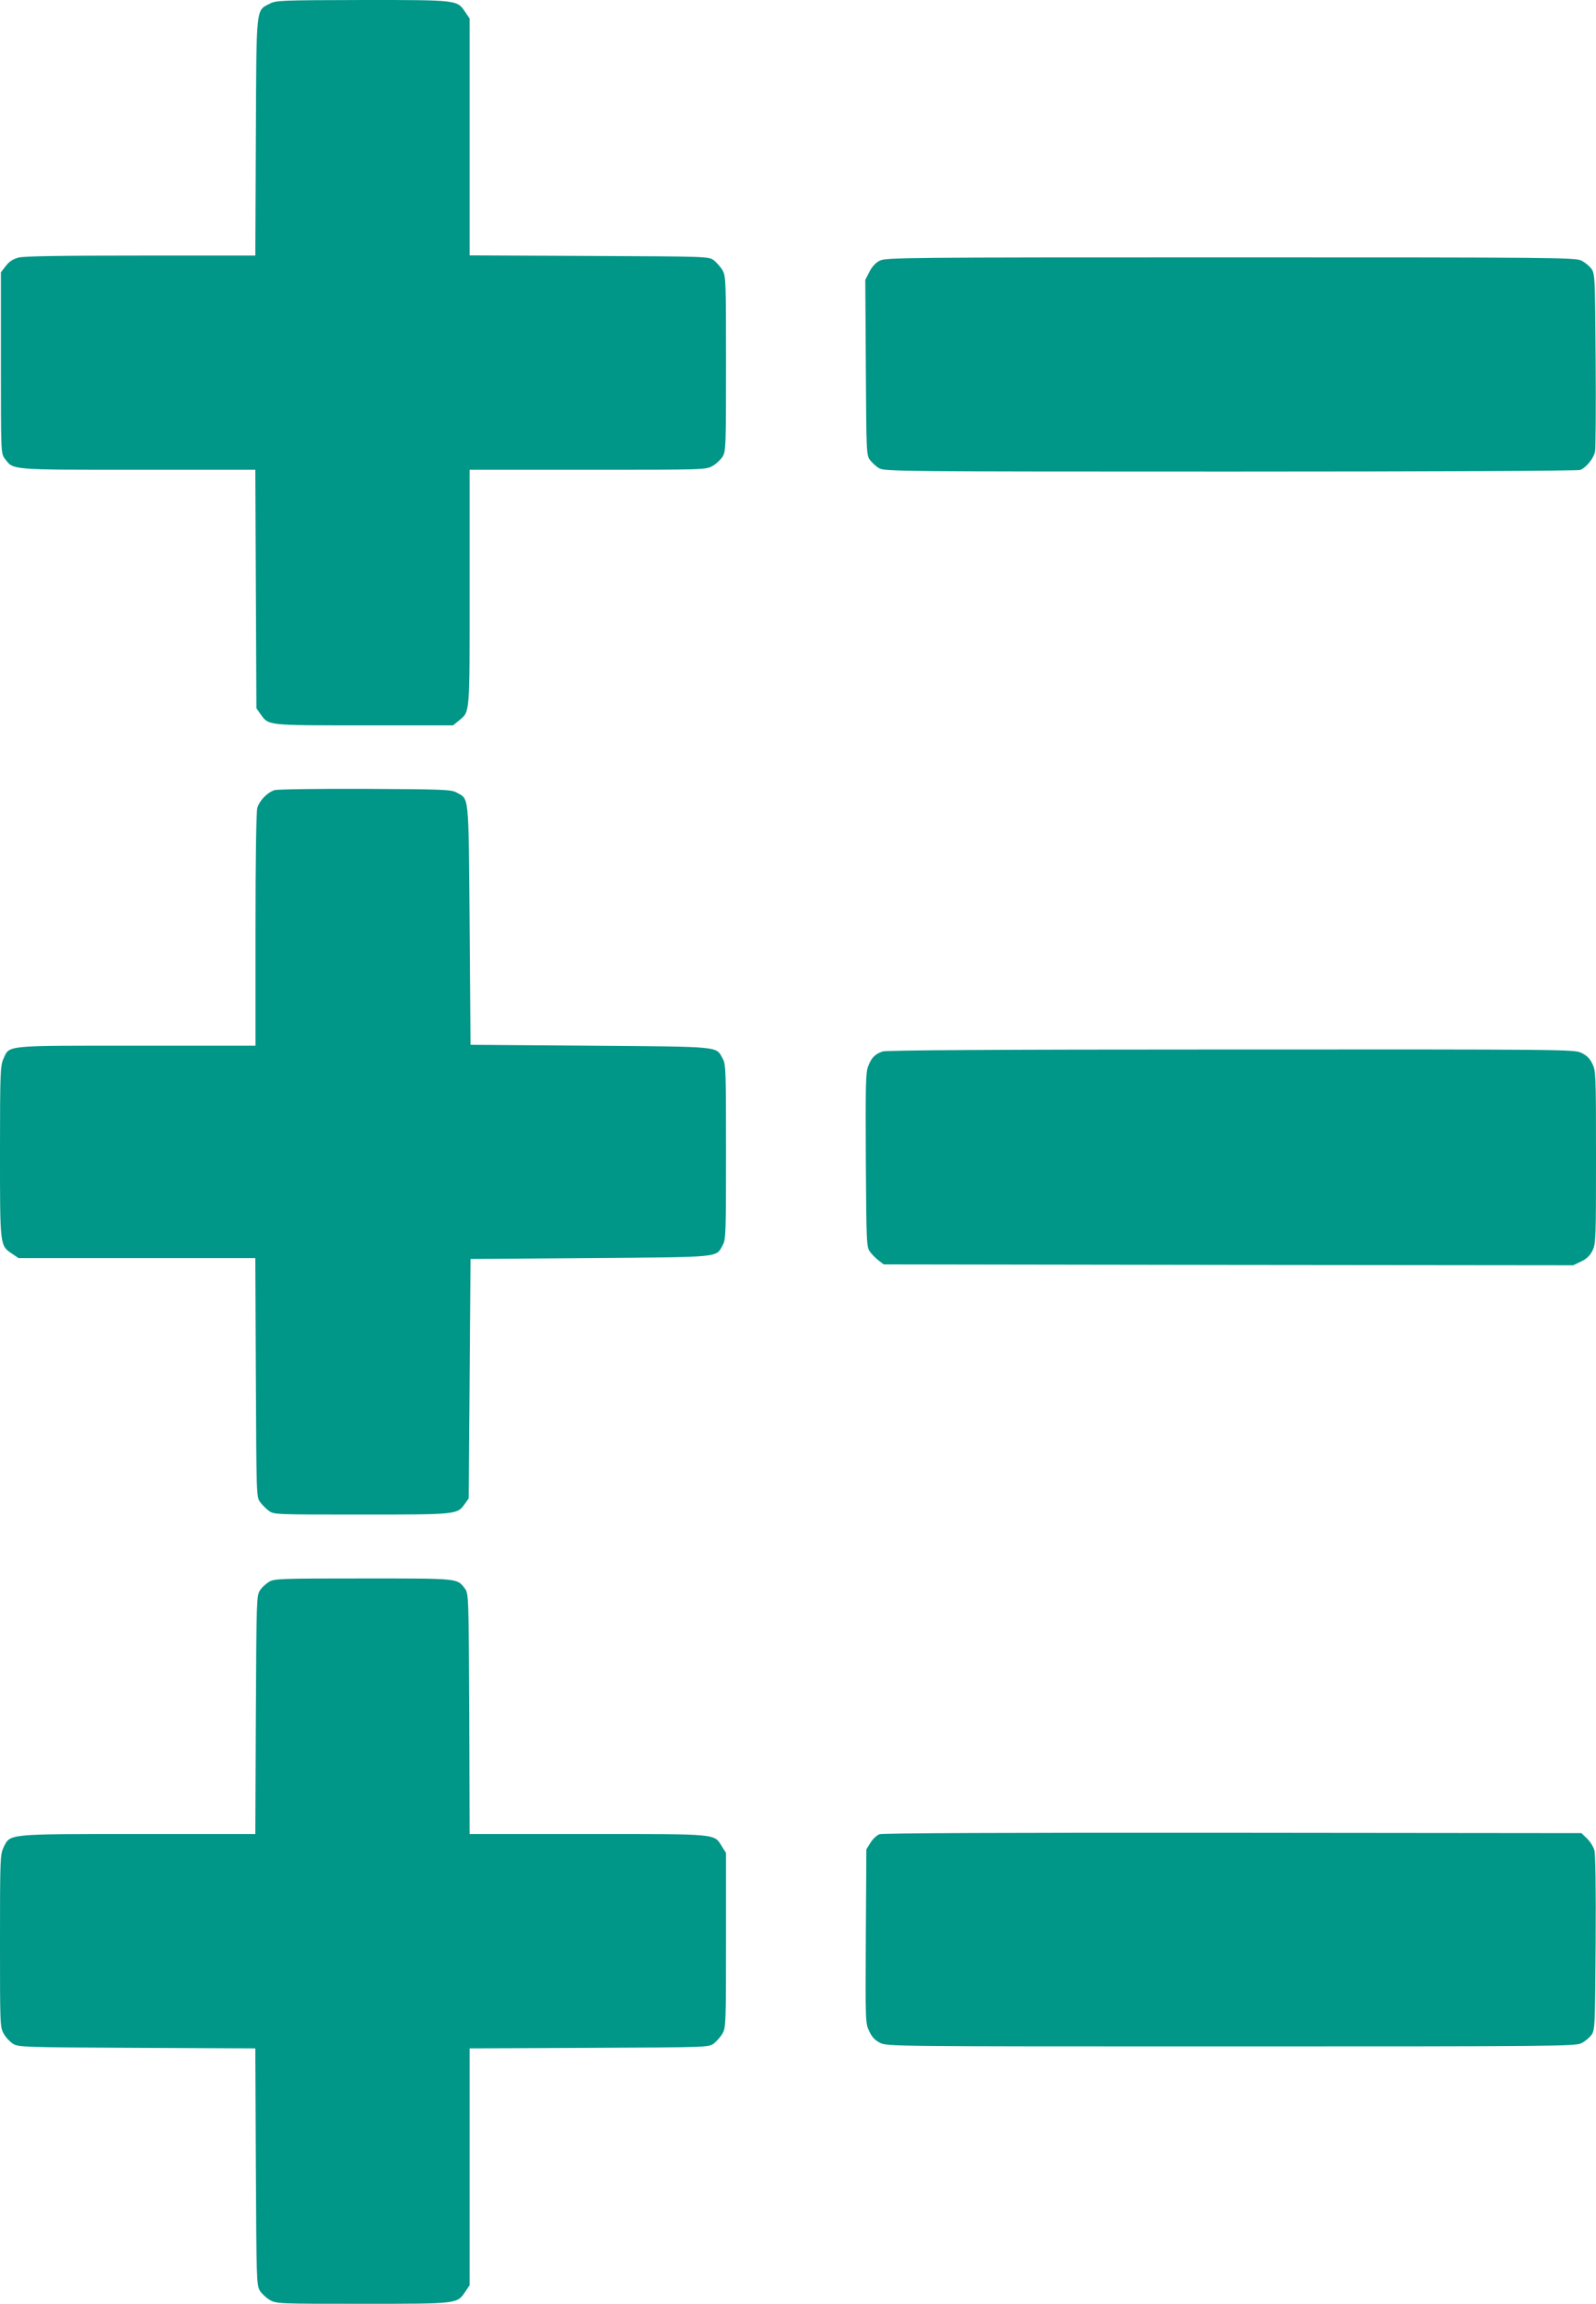 <?xml version="1.0" standalone="no"?>
<!DOCTYPE svg PUBLIC "-//W3C//DTD SVG 20010904//EN"
 "http://www.w3.org/TR/2001/REC-SVG-20010904/DTD/svg10.dtd">
<svg version="1.0" xmlns="http://www.w3.org/2000/svg"
 width="887pt" height="1280pt" viewBox="0 0 887 1280"
 preserveAspectRatio="xMidYMid meet">
<g transform="translate(0,1280) scale(0.1,-0.1)"
fill="#009688" stroke="none">
<path d="M1498 12779 c-76 -40 -73 -5 -76 -741 l-3 -658 -635 0 c-439 0 -649
-3 -680 -11 -32 -8 -53 -22 -72 -47 l-27 -35 0 -503 c0 -493 0 -503 21 -531
48 -65 21 -63 741 -63 l652 0 3 -662 3 -663 23 -33 c46 -64 31 -62 576 -62
l494 0 32 26 c63 53 60 20 60 739 l0 655 656 0 c648 0 657 0 694 21 20 11 45
35 56 52 18 30 19 57 19 517 0 467 -1 486 -20 519 -11 19 -33 43 -48 55 -28
21 -35 21 -693 24 l-664 3 0 658 0 658 -23 34 c-47 70 -37 69 -572 69 -458 -1
-482 -2 -517 -21z"/>
<path d="M4890 11352 c-23 -11 -43 -33 -58 -62 l-23 -45 3 -487 c3 -477 3
-487 24 -515 12 -15 34 -36 51 -45 28 -17 141 -18 1950 -18 1152 0 1931 4
1945 9 34 13 76 65 83 104 3 18 5 247 3 509 -3 464 -4 477 -24 505 -11 15 -36
36 -55 45 -32 17 -146 18 -1949 18 -1803 0 -1917 -1 -1950 -18z"/>
<path d="M1526 8410 c-41 -13 -84 -58 -96 -99 -6 -22 -10 -286 -10 -678 l0
-643 -660 0 c-743 0 -706 4 -741 -73 -17 -39 -19 -72 -19 -517 0 -530 -1 -520
69 -567 l34 -23 658 0 658 0 3 -664 c3 -653 3 -665 24 -692 11 -15 33 -37 48
-48 27 -21 38 -21 514 -21 533 0 533 0 575 59 l22 31 5 665 5 665 665 5 c740
6 698 2 737 73 17 29 18 72 18 517 0 445 -1 488 -18 517 -39 71 3 67 -737 73
l-665 5 -5 665 c-6 740 -2 698 -73 737 -29 16 -73 18 -507 20 -261 1 -488 -2
-504 -7z"/>
<path d="M4905 6958 c-43 -15 -62 -35 -80 -82 -14 -36 -15 -105 -13 -523 3
-468 4 -482 24 -509 11 -15 33 -37 48 -48 l27 -21 1916 -3 1916 -2 44 21 c30
14 50 33 63 60 19 36 20 61 20 519 0 466 -1 482 -21 521 -14 29 -32 46 -62 60
-41 18 -95 19 -1947 18 -1305 0 -1914 -4 -1935 -11z"/>
<path d="M1495 4011 c-17 -10 -40 -31 -50 -47 -19 -28 -20 -53 -23 -691 l-3
-663 -649 0 c-738 0 -712 2 -750 -74 -19 -41 -20 -59 -20 -520 0 -467 0 -479
21 -516 11 -20 35 -45 52 -56 31 -18 63 -19 689 -22 l657 -3 3 -657 c3 -626 4
-658 22 -689 11 -17 36 -41 56 -52 37 -21 49 -21 516 -21 534 0 524 -1 571 69
l23 34 0 658 0 658 664 3 c658 3 665 3 693 24 15 12 37 36 48 55 19 33 20 52
20 519 l0 485 -23 36 c-44 72 -15 69 -746 69 l-656 0 -2 668 c-3 649 -4 668
-23 694 -45 60 -28 58 -567 58 -463 0 -495 -1 -523 -19z"/>
<path d="M4888 2609 c-15 -6 -38 -27 -50 -47 l-23 -37 -3 -484 c-3 -476 -2
-484 19 -527 14 -31 33 -51 60 -64 38 -20 69 -20 1951 -20 1802 0 1915 1 1947
18 19 9 44 30 55 45 20 28 21 41 24 510 2 311 -1 495 -7 517 -6 20 -24 49 -41
65 l-31 30 -1937 2 c-1265 1 -1946 -2 -1964 -8z"/>
</g>
</svg>
